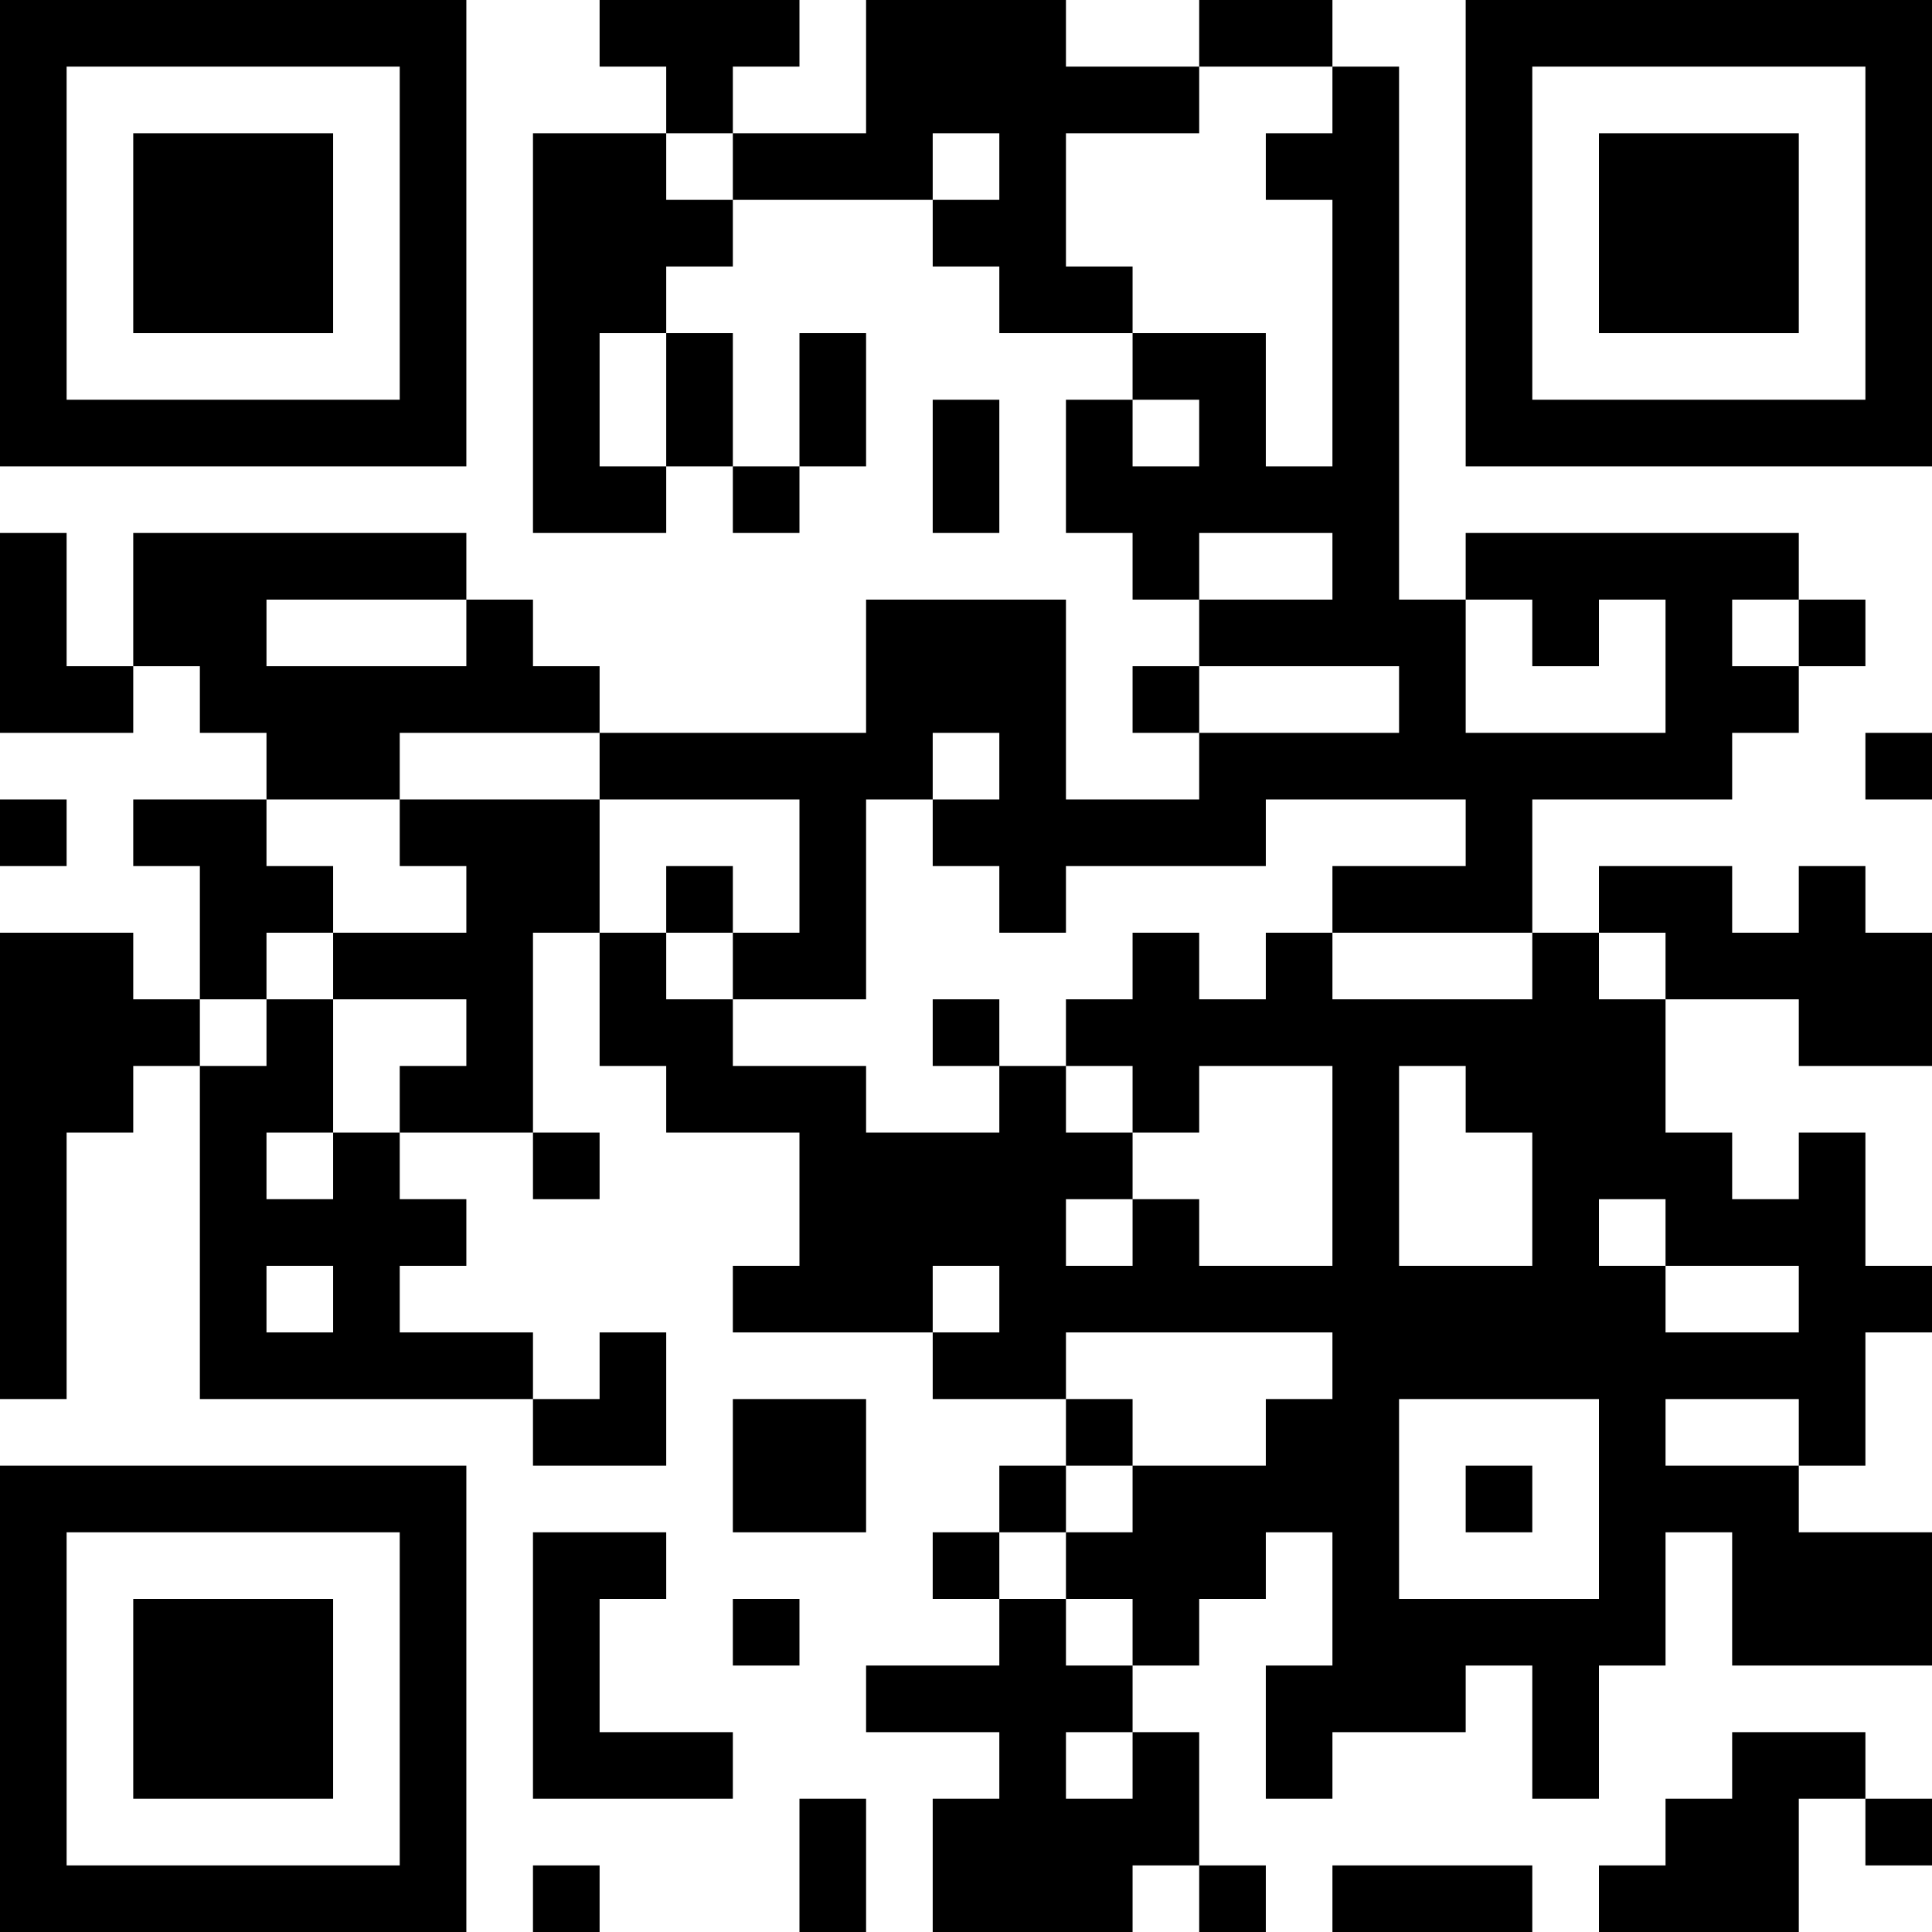 <?xml version="1.0" encoding="UTF-8"?>
<svg xmlns="http://www.w3.org/2000/svg" version="1.1" width="300" height="300" viewBox="0 0 300 300"><rect x="0" y="0" width="300" height="300" fill="#ffffff"/><g transform="scale(10.345)"><g transform="translate(0,0)"><g><g transform="translate(3.5,3.5)"><path fill-rule="evenodd" d="M-3.5 -3.5L3.5 -3.5L3.5 3.5L-3.5 3.5ZM-2.5 -2.5L-2.5 2.5L2.5 2.5L2.5 -2.5Z" fill="#000000"/><path fill-rule="evenodd" d="M-1.5 -1.5L1.5 -1.5L1.5 1.5L-1.5 1.5Z" fill="#000000"/></g></g><g><g transform="translate(25.5,3.5)"><g transform="rotate(90)"><path fill-rule="evenodd" d="M-3.5 -3.5L3.5 -3.5L3.5 3.5L-3.5 3.5ZM-2.5 -2.5L-2.5 2.5L2.5 2.5L2.5 -2.5Z" fill="#000000"/><path fill-rule="evenodd" d="M-1.5 -1.5L1.5 -1.5L1.5 1.5L-1.5 1.5Z" fill="#000000"/></g></g></g><g><g transform="translate(3.5,25.5)"><g transform="rotate(-90)"><path fill-rule="evenodd" d="M-3.5 -3.5L3.5 -3.5L3.5 3.5L-3.5 3.5ZM-2.5 -2.5L-2.5 2.5L2.5 2.5L2.5 -2.5Z" fill="#000000"/><path fill-rule="evenodd" d="M-1.5 -1.5L1.5 -1.5L1.5 1.5L-1.5 1.5Z" fill="#000000"/></g></g></g><path fill-rule="evenodd" d="M9 0L9 1L10 1L10 2L8 2L8 8L10 8L10 7L11 7L11 8L12 8L12 7L13 7L13 5L12 5L12 7L11 7L11 5L10 5L10 4L11 4L11 3L14 3L14 4L15 4L15 5L17 5L17 6L16 6L16 8L17 8L17 9L18 9L18 10L17 10L17 11L18 11L18 12L16 12L16 9L13 9L13 11L9 11L9 10L8 10L8 9L7 9L7 8L2 8L2 10L1 10L1 8L0 8L0 11L2 11L2 10L3 10L3 11L4 11L4 12L2 12L2 13L3 13L3 15L2 15L2 14L0 14L0 21L1 21L1 17L2 17L2 16L3 16L3 21L8 21L8 22L10 22L10 20L9 20L9 21L8 21L8 20L6 20L6 19L7 19L7 18L6 18L6 17L8 17L8 18L9 18L9 17L8 17L8 14L9 14L9 16L10 16L10 17L12 17L12 19L11 19L11 20L14 20L14 21L16 21L16 22L15 22L15 23L14 23L14 24L15 24L15 25L13 25L13 26L15 26L15 27L14 27L14 29L17 29L17 28L18 28L18 29L19 29L19 28L18 28L18 26L17 26L17 25L18 25L18 24L19 24L19 23L20 23L20 25L19 25L19 27L20 27L20 26L22 26L22 25L23 25L23 27L24 27L24 25L25 25L25 23L26 23L26 25L29 25L29 23L27 23L27 22L28 22L28 20L29 20L29 19L28 19L28 17L27 17L27 18L26 18L26 17L25 17L25 15L27 15L27 16L29 16L29 14L28 14L28 13L27 13L27 14L26 14L26 13L24 13L24 14L23 14L23 12L26 12L26 11L27 11L27 10L28 10L28 9L27 9L27 8L22 8L22 9L21 9L21 1L20 1L20 0L18 0L18 1L16 1L16 0L13 0L13 2L11 2L11 1L12 1L12 0ZM18 1L18 2L16 2L16 4L17 4L17 5L19 5L19 7L20 7L20 3L19 3L19 2L20 2L20 1ZM10 2L10 3L11 3L11 2ZM14 2L14 3L15 3L15 2ZM9 5L9 7L10 7L10 5ZM14 6L14 8L15 8L15 6ZM17 6L17 7L18 7L18 6ZM18 8L18 9L20 9L20 8ZM4 9L4 10L7 10L7 9ZM22 9L22 11L25 11L25 9L24 9L24 10L23 10L23 9ZM26 9L26 10L27 10L27 9ZM18 10L18 11L21 11L21 10ZM6 11L6 12L4 12L4 13L5 13L5 14L4 14L4 15L3 15L3 16L4 16L4 15L5 15L5 17L4 17L4 18L5 18L5 17L6 17L6 16L7 16L7 15L5 15L5 14L7 14L7 13L6 13L6 12L9 12L9 14L10 14L10 15L11 15L11 16L13 16L13 17L15 17L15 16L16 16L16 17L17 17L17 18L16 18L16 19L17 19L17 18L18 18L18 19L20 19L20 16L18 16L18 17L17 17L17 16L16 16L16 15L17 15L17 14L18 14L18 15L19 15L19 14L20 14L20 15L23 15L23 14L20 14L20 13L22 13L22 12L19 12L19 13L16 13L16 14L15 14L15 13L14 13L14 12L15 12L15 11L14 11L14 12L13 12L13 15L11 15L11 14L12 14L12 12L9 12L9 11ZM28 11L28 12L29 12L29 11ZM0 12L0 13L1 13L1 12ZM10 13L10 14L11 14L11 13ZM24 14L24 15L25 15L25 14ZM14 15L14 16L15 16L15 15ZM21 16L21 19L23 19L23 17L22 17L22 16ZM24 18L24 19L25 19L25 20L27 20L27 19L25 19L25 18ZM4 19L4 20L5 20L5 19ZM14 19L14 20L15 20L15 19ZM16 20L16 21L17 21L17 22L16 22L16 23L15 23L15 24L16 24L16 25L17 25L17 24L16 24L16 23L17 23L17 22L19 22L19 21L20 21L20 20ZM11 21L11 23L13 23L13 21ZM21 21L21 24L24 24L24 21ZM25 21L25 22L27 22L27 21ZM22 22L22 23L23 23L23 22ZM8 23L8 27L11 27L11 26L9 26L9 24L10 24L10 23ZM11 24L11 25L12 25L12 24ZM16 26L16 27L17 27L17 26ZM26 26L26 27L25 27L25 28L24 28L24 29L27 29L27 27L28 27L28 28L29 28L29 27L28 27L28 26ZM12 27L12 29L13 29L13 27ZM8 28L8 29L9 29L9 28ZM20 28L20 29L23 29L23 28Z" fill="#000000"/></g></g></svg>
